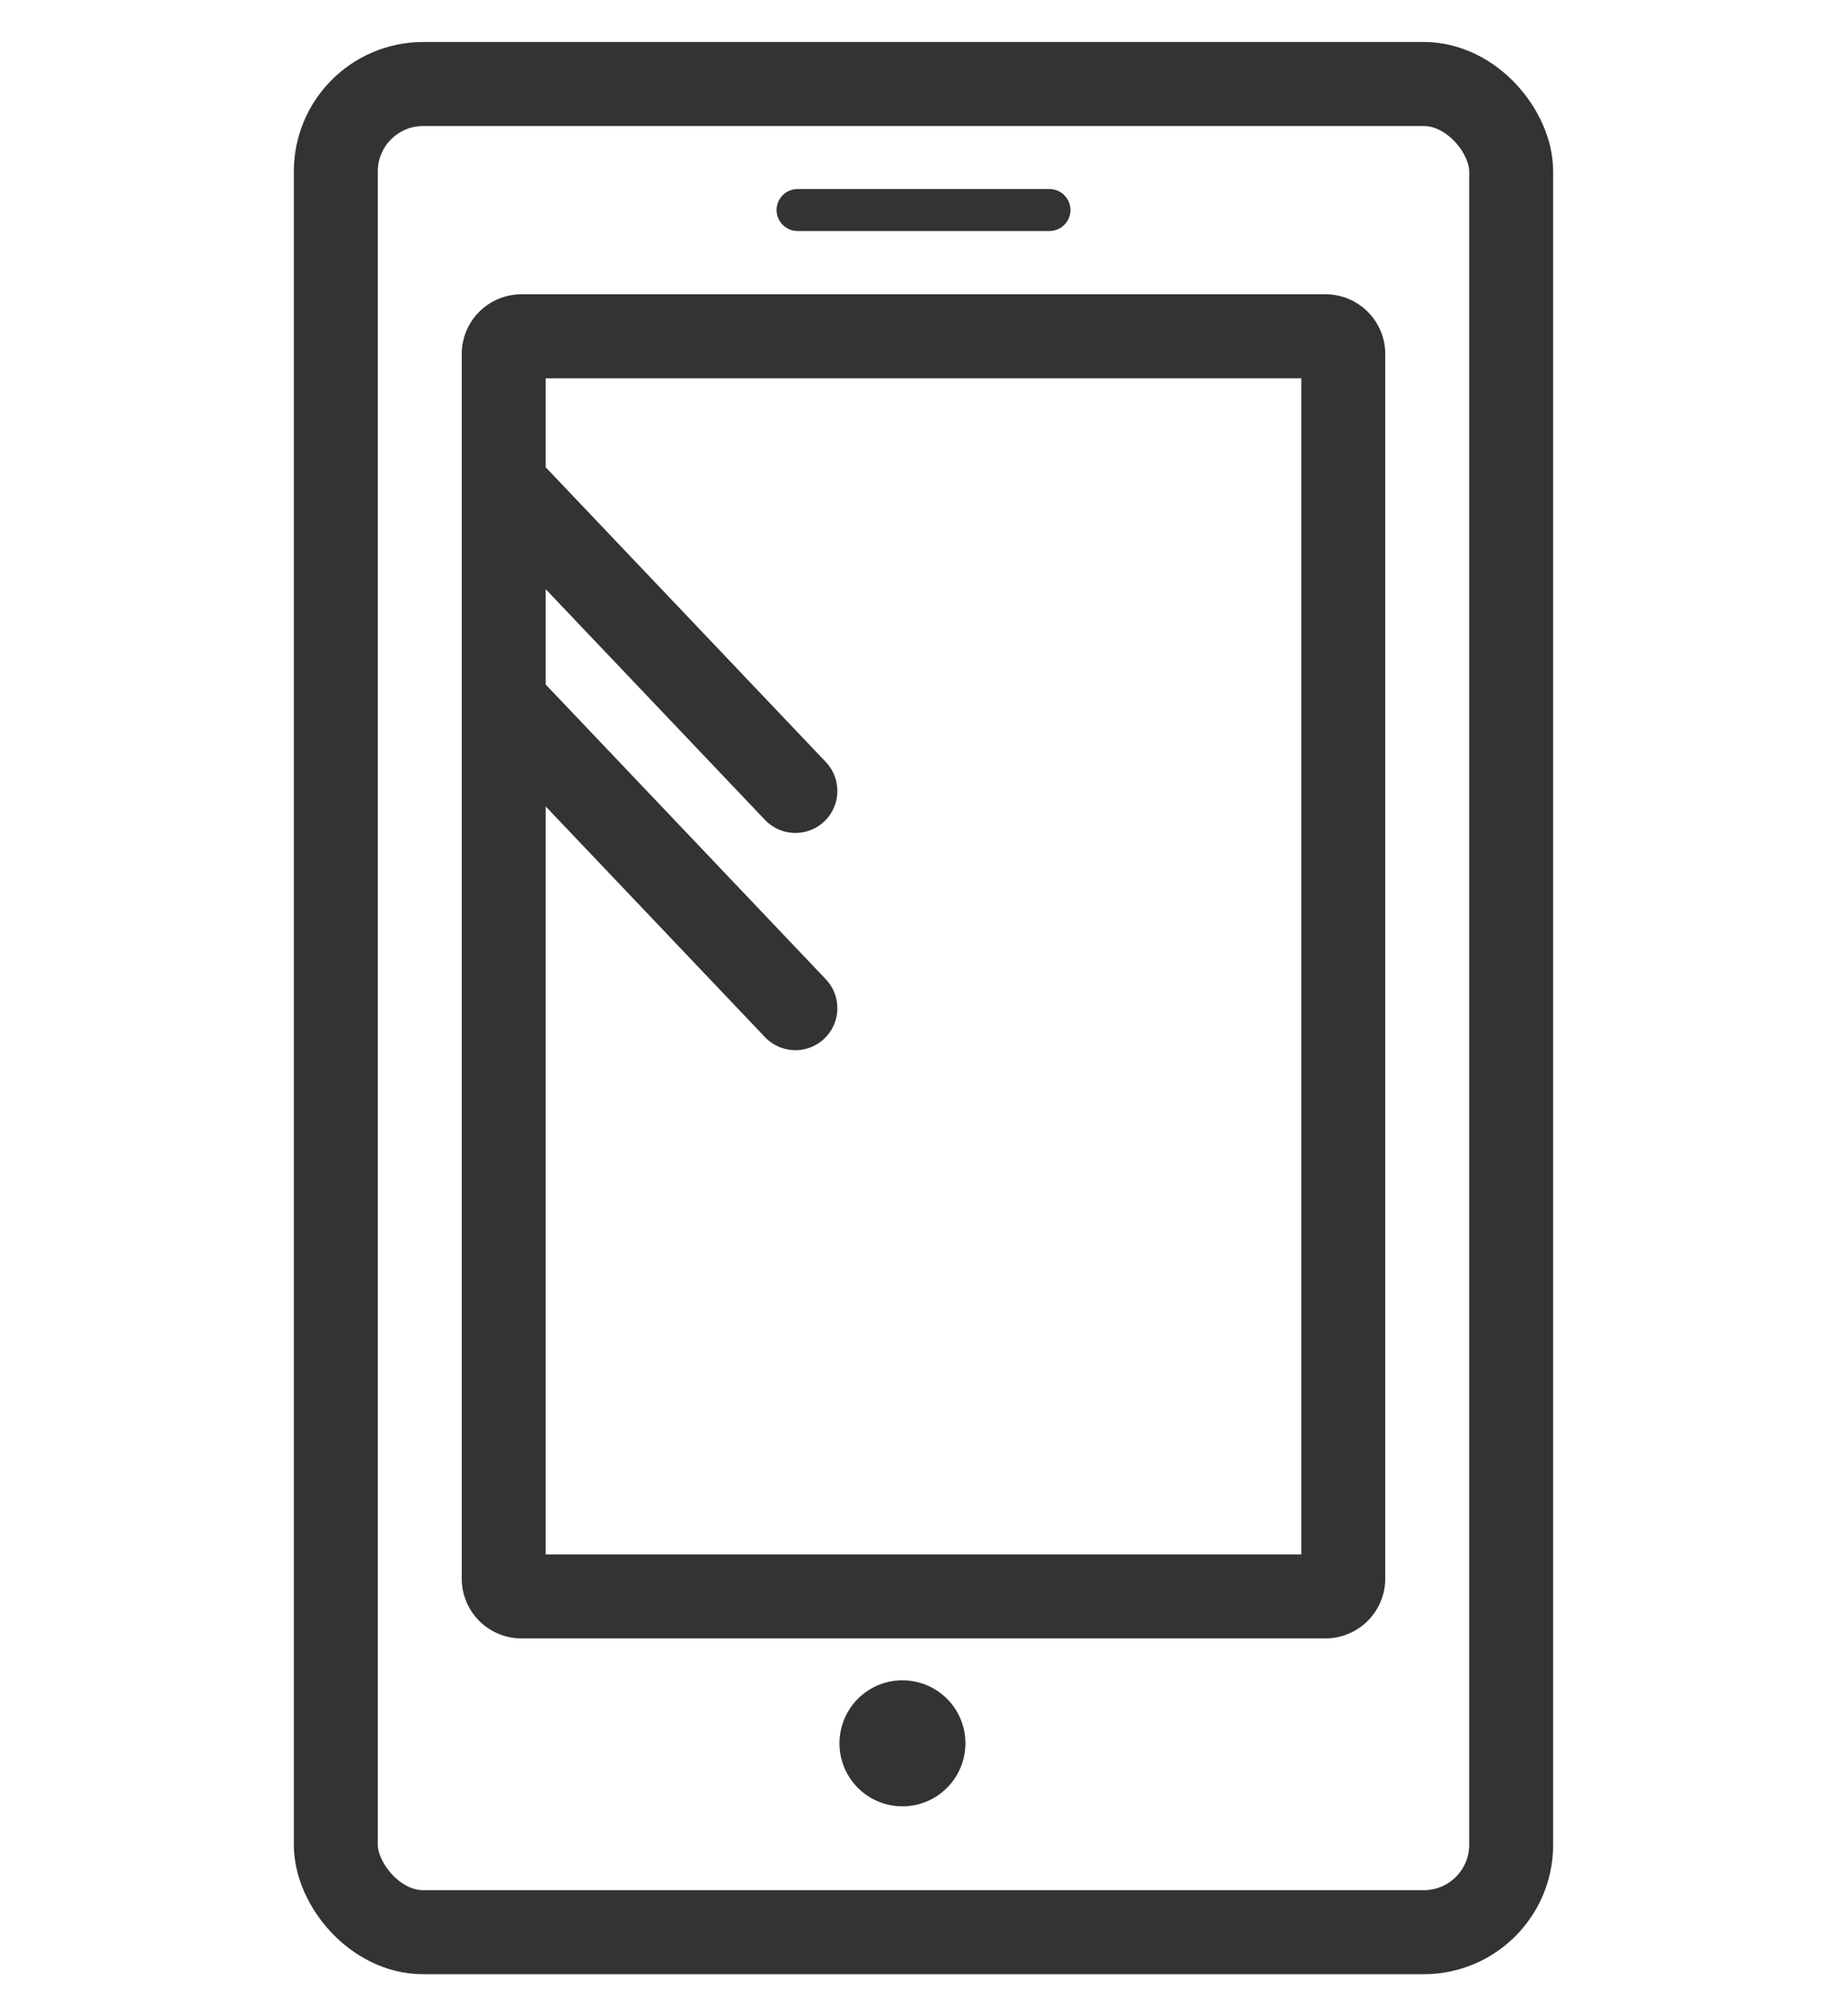<svg xmlns="http://www.w3.org/2000/svg" width="22" height="24"><defs><clipPath id="a"><path data-name="長方形 23608" fill="none" d="M0 0h22v24H0z"/></clipPath></defs><g data-name="グループ 10423" clip-path="url(#a)"><g data-name="グループ 10448" transform="translate(4 1)"><rect data-name="長方形 23607" width="14" height="22" rx="1.041" fill="none" stroke="#333" stroke-miterlimit="10"/><path data-name="パス 1164" d="M11.782 18.003H2.217A.212.212 0 012 17.795V3.203a.212.212 0 01.217-.2h9.566a.212.212 0 01.217.2v14.589a.213.213 0 01-.218.211z" fill="none" stroke="#333" stroke-miterlimit="10"/><path data-name="パス 1165" d="M7.492 19.855a.75.75 0 11-.639-.846.749.749 0 01.639.846z" fill="#333"/><path data-name="線 310" fill="none" stroke="#333" stroke-linecap="round" stroke-miterlimit="10" stroke-width=".5" d="M5.5 1.5h3"/><path data-name="線 311" fill="none" stroke="#333" stroke-linecap="round" stroke-miterlimit="10" d="M5.474 8.415l-3.32-3.491"/><path data-name="線 312" fill="none" stroke="#333" stroke-linecap="round" stroke-miterlimit="10" d="M5.474 11.001L2.154 7.51"/></g></g></svg>